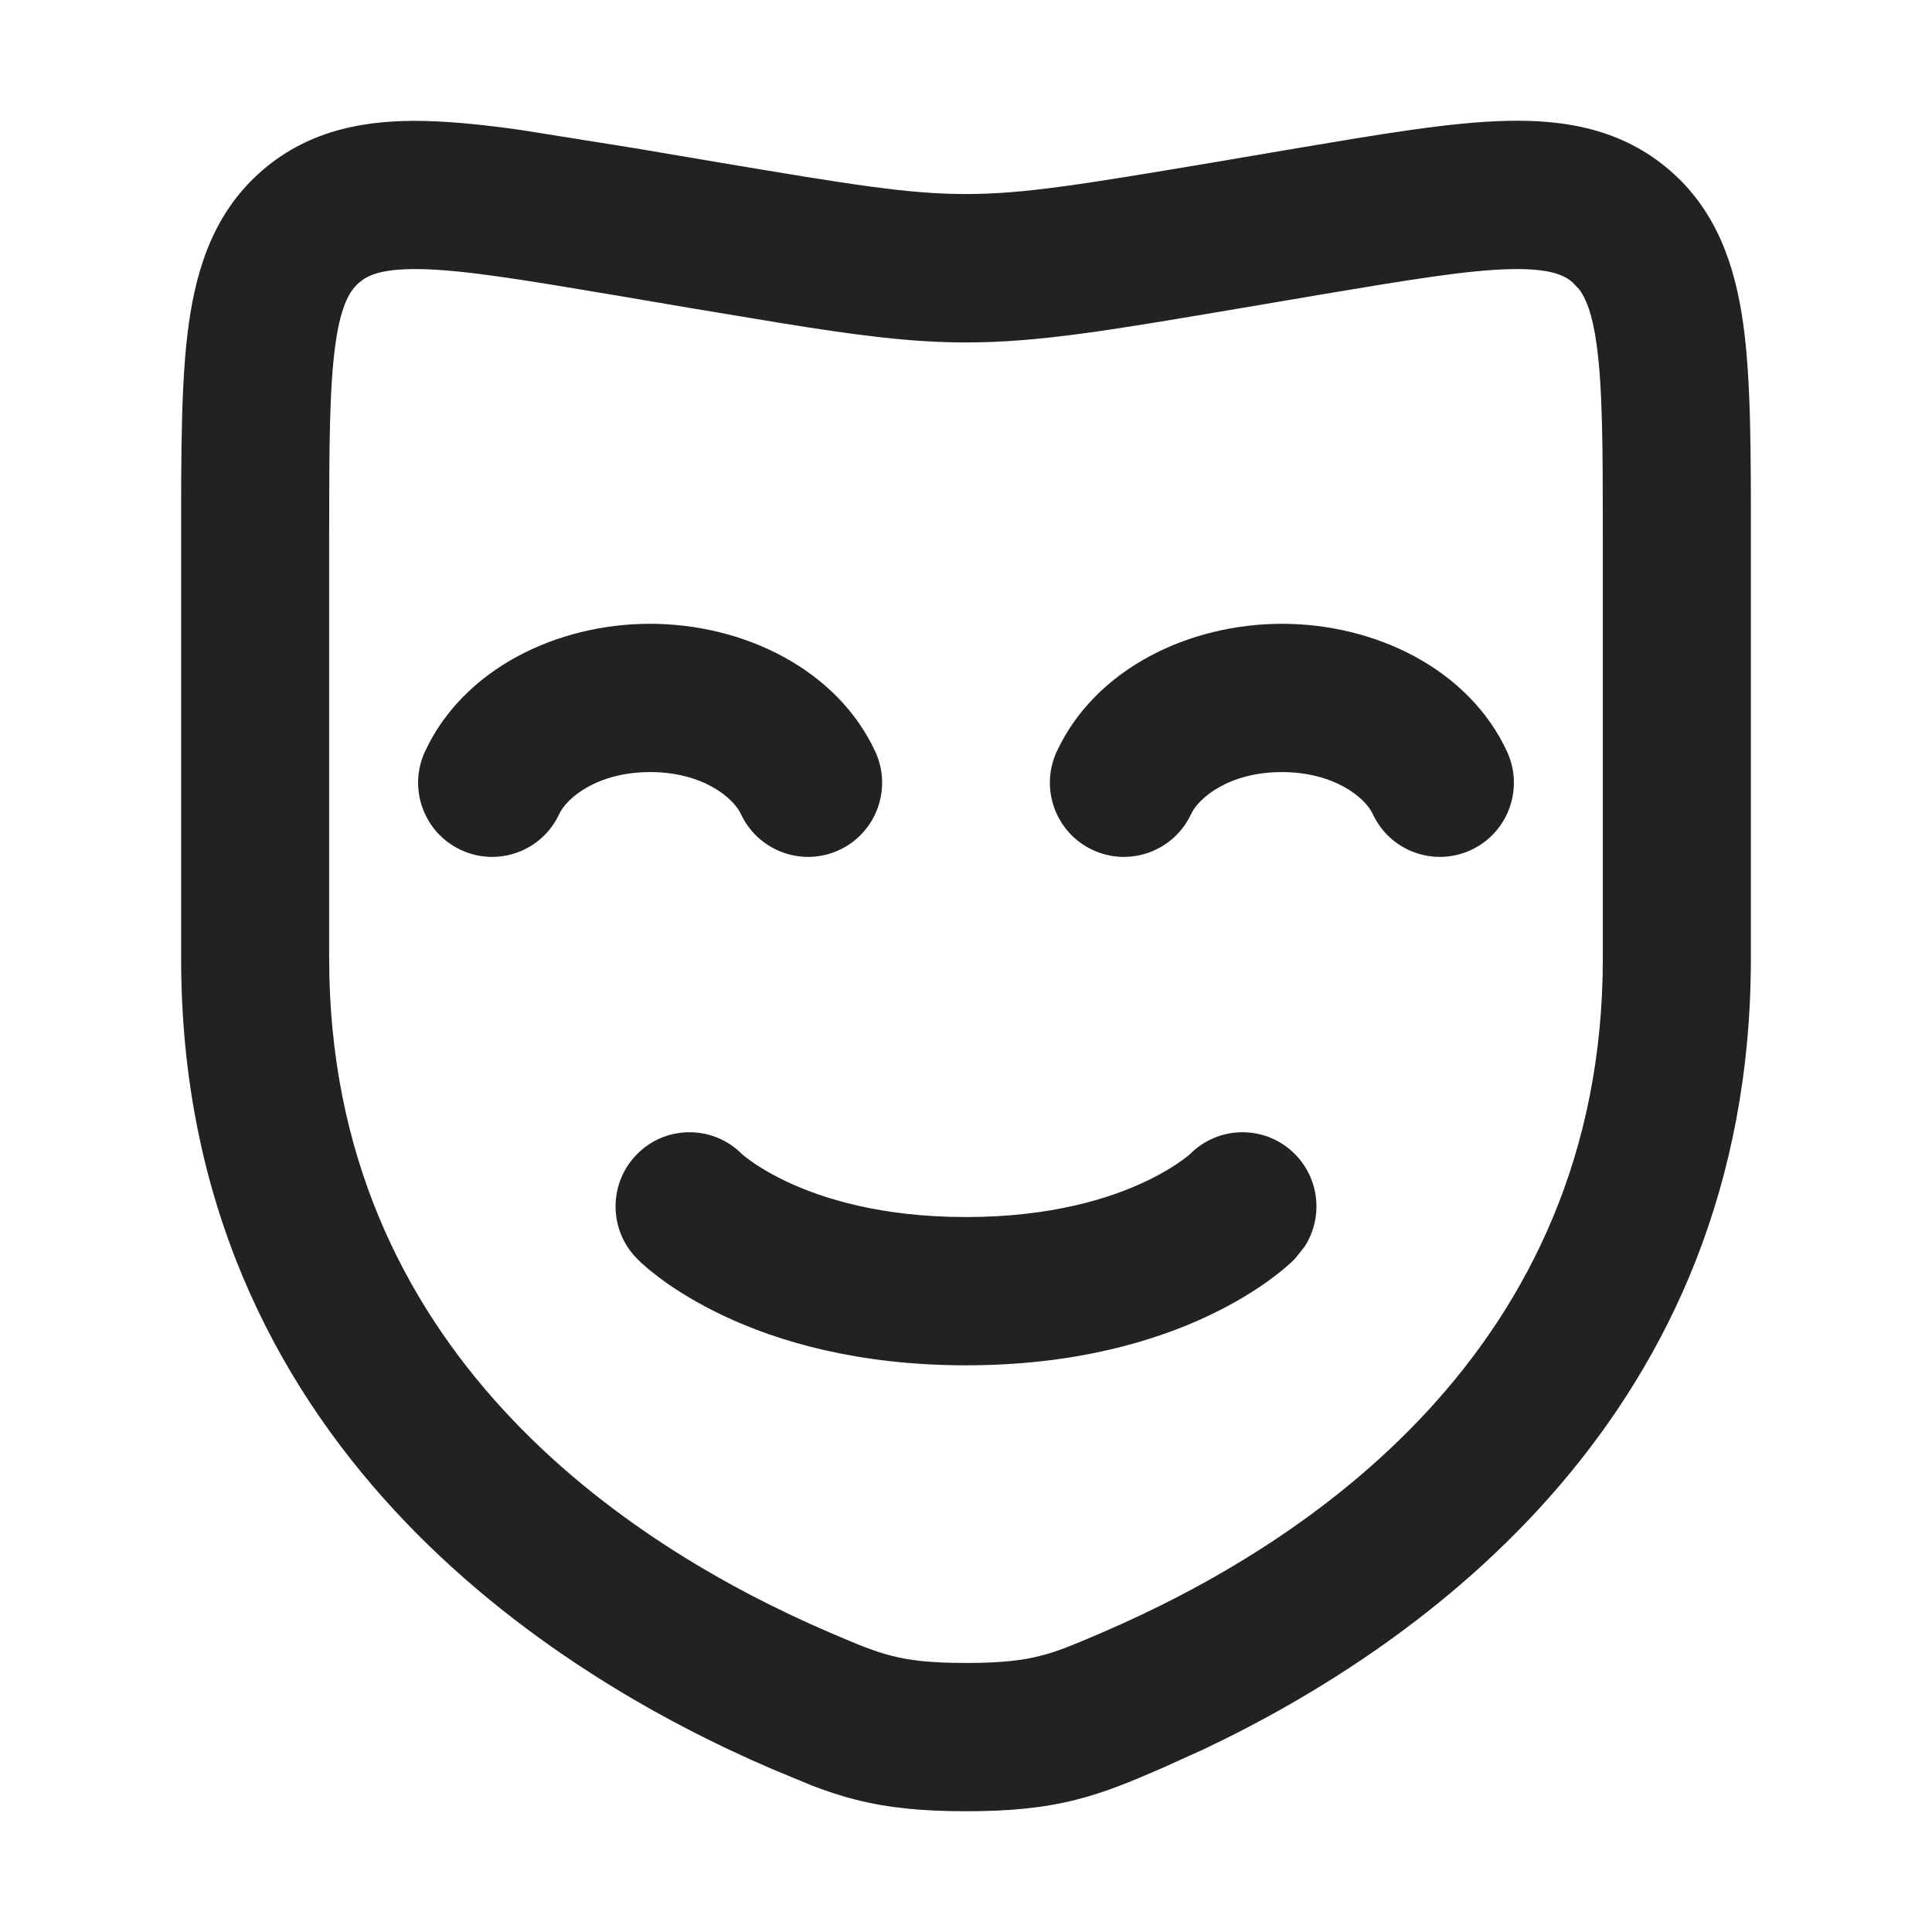 <svg width="16" height="16" viewBox="0 0 16 16" fill="none" xmlns="http://www.w3.org/2000/svg">
<path d="M13.274 4.443C13.274 3.7 13.272 3.208 13.222 2.849C13.186 2.592 13.132 2.467 13.078 2.396L13.025 2.34C12.958 2.281 12.843 2.221 12.504 2.229C12.147 2.238 11.668 2.317 10.942 2.439L10.253 2.556C9.199 2.734 8.605 2.836 8 2.836C7.547 2.836 7.099 2.778 6.459 2.674L5.747 2.556L5.058 2.439C4.333 2.317 3.854 2.238 3.497 2.229C3.157 2.221 3.042 2.282 2.975 2.34C2.906 2.399 2.826 2.507 2.778 2.849C2.728 3.208 2.726 3.7 2.726 4.443V7.938C2.727 11.185 5.189 12.796 6.867 13.518C7.111 13.623 7.244 13.678 7.39 13.714C7.527 13.749 7.699 13.772 8 13.772C8.302 13.772 8.474 13.749 8.611 13.714C8.756 13.678 8.888 13.623 9.132 13.518C10.81 12.796 13.273 11.185 13.274 7.938V4.443ZM14.5 7.938C14.5 11.703 11.791 13.623 9.968 14.487L9.616 14.646C9.389 14.744 9.167 14.84 8.91 14.905C8.645 14.972 8.365 15 8 15C7.635 15 7.355 14.972 7.09 14.905C6.961 14.873 6.842 14.832 6.726 14.788L6.384 14.646C4.582 13.871 1.5 11.954 1.5 7.938V4.443C1.5 3.737 1.499 3.142 1.564 2.677C1.632 2.197 1.784 1.744 2.177 1.407C2.572 1.069 3.043 0.99 3.526 1.002C3.759 1.008 4.021 1.035 4.31 1.076L5.262 1.228L5.952 1.345C7.043 1.528 7.521 1.607 8 1.607C8.479 1.607 8.957 1.528 10.049 1.345L10.738 1.228C11.427 1.112 12.009 1.012 12.475 1.001C12.958 0.989 13.429 1.068 13.824 1.407C14.217 1.744 14.368 2.198 14.436 2.678C14.501 3.143 14.5 3.737 14.5 4.443V7.938Z" fill="#222222"/>
<path d="M9.853 9.56C10.09 9.319 10.477 9.315 10.718 9.552C10.93 9.76 10.959 10.083 10.805 10.323L10.727 10.421L10.703 10.445C10.692 10.456 10.678 10.469 10.661 10.483C10.626 10.514 10.579 10.552 10.52 10.596C10.401 10.683 10.231 10.791 10.007 10.897C9.556 11.11 8.894 11.307 8 11.307C7.106 11.307 6.444 11.11 5.993 10.897C5.769 10.791 5.599 10.683 5.48 10.596C5.421 10.552 5.374 10.514 5.339 10.483C5.322 10.469 5.308 10.456 5.297 10.445L5.273 10.421C5.036 10.179 5.04 9.789 5.282 9.552C5.523 9.315 5.91 9.319 6.147 9.56C6.156 9.568 6.176 9.583 6.206 9.606C6.266 9.65 6.368 9.716 6.516 9.786C6.808 9.924 7.292 10.079 8 10.079C8.708 10.079 9.192 9.924 9.484 9.786C9.632 9.716 9.734 9.65 9.794 9.606C9.824 9.583 9.844 9.568 9.853 9.56L9.856 9.556L9.855 9.558L9.853 9.56ZM5.383 5.166C6.156 5.166 6.93 5.54 7.248 6.223C7.391 6.53 7.258 6.896 6.951 7.039C6.644 7.182 6.28 7.049 6.136 6.742C6.073 6.606 5.819 6.394 5.383 6.394C4.948 6.395 4.694 6.606 4.631 6.742C4.488 7.049 4.124 7.182 3.817 7.039C3.51 6.896 3.377 6.53 3.52 6.223C3.837 5.54 4.611 5.166 5.383 5.166ZM10.617 5.166C11.389 5.166 12.163 5.54 12.48 6.223C12.623 6.53 12.49 6.896 12.183 7.039C11.876 7.182 11.512 7.049 11.369 6.742C11.306 6.606 11.052 6.395 10.617 6.394C10.181 6.394 9.927 6.606 9.864 6.742C9.72 7.049 9.356 7.182 9.049 7.039C8.742 6.896 8.609 6.53 8.752 6.223C9.07 5.54 9.844 5.166 10.617 5.166Z" fill="#222222"/>
</svg>
